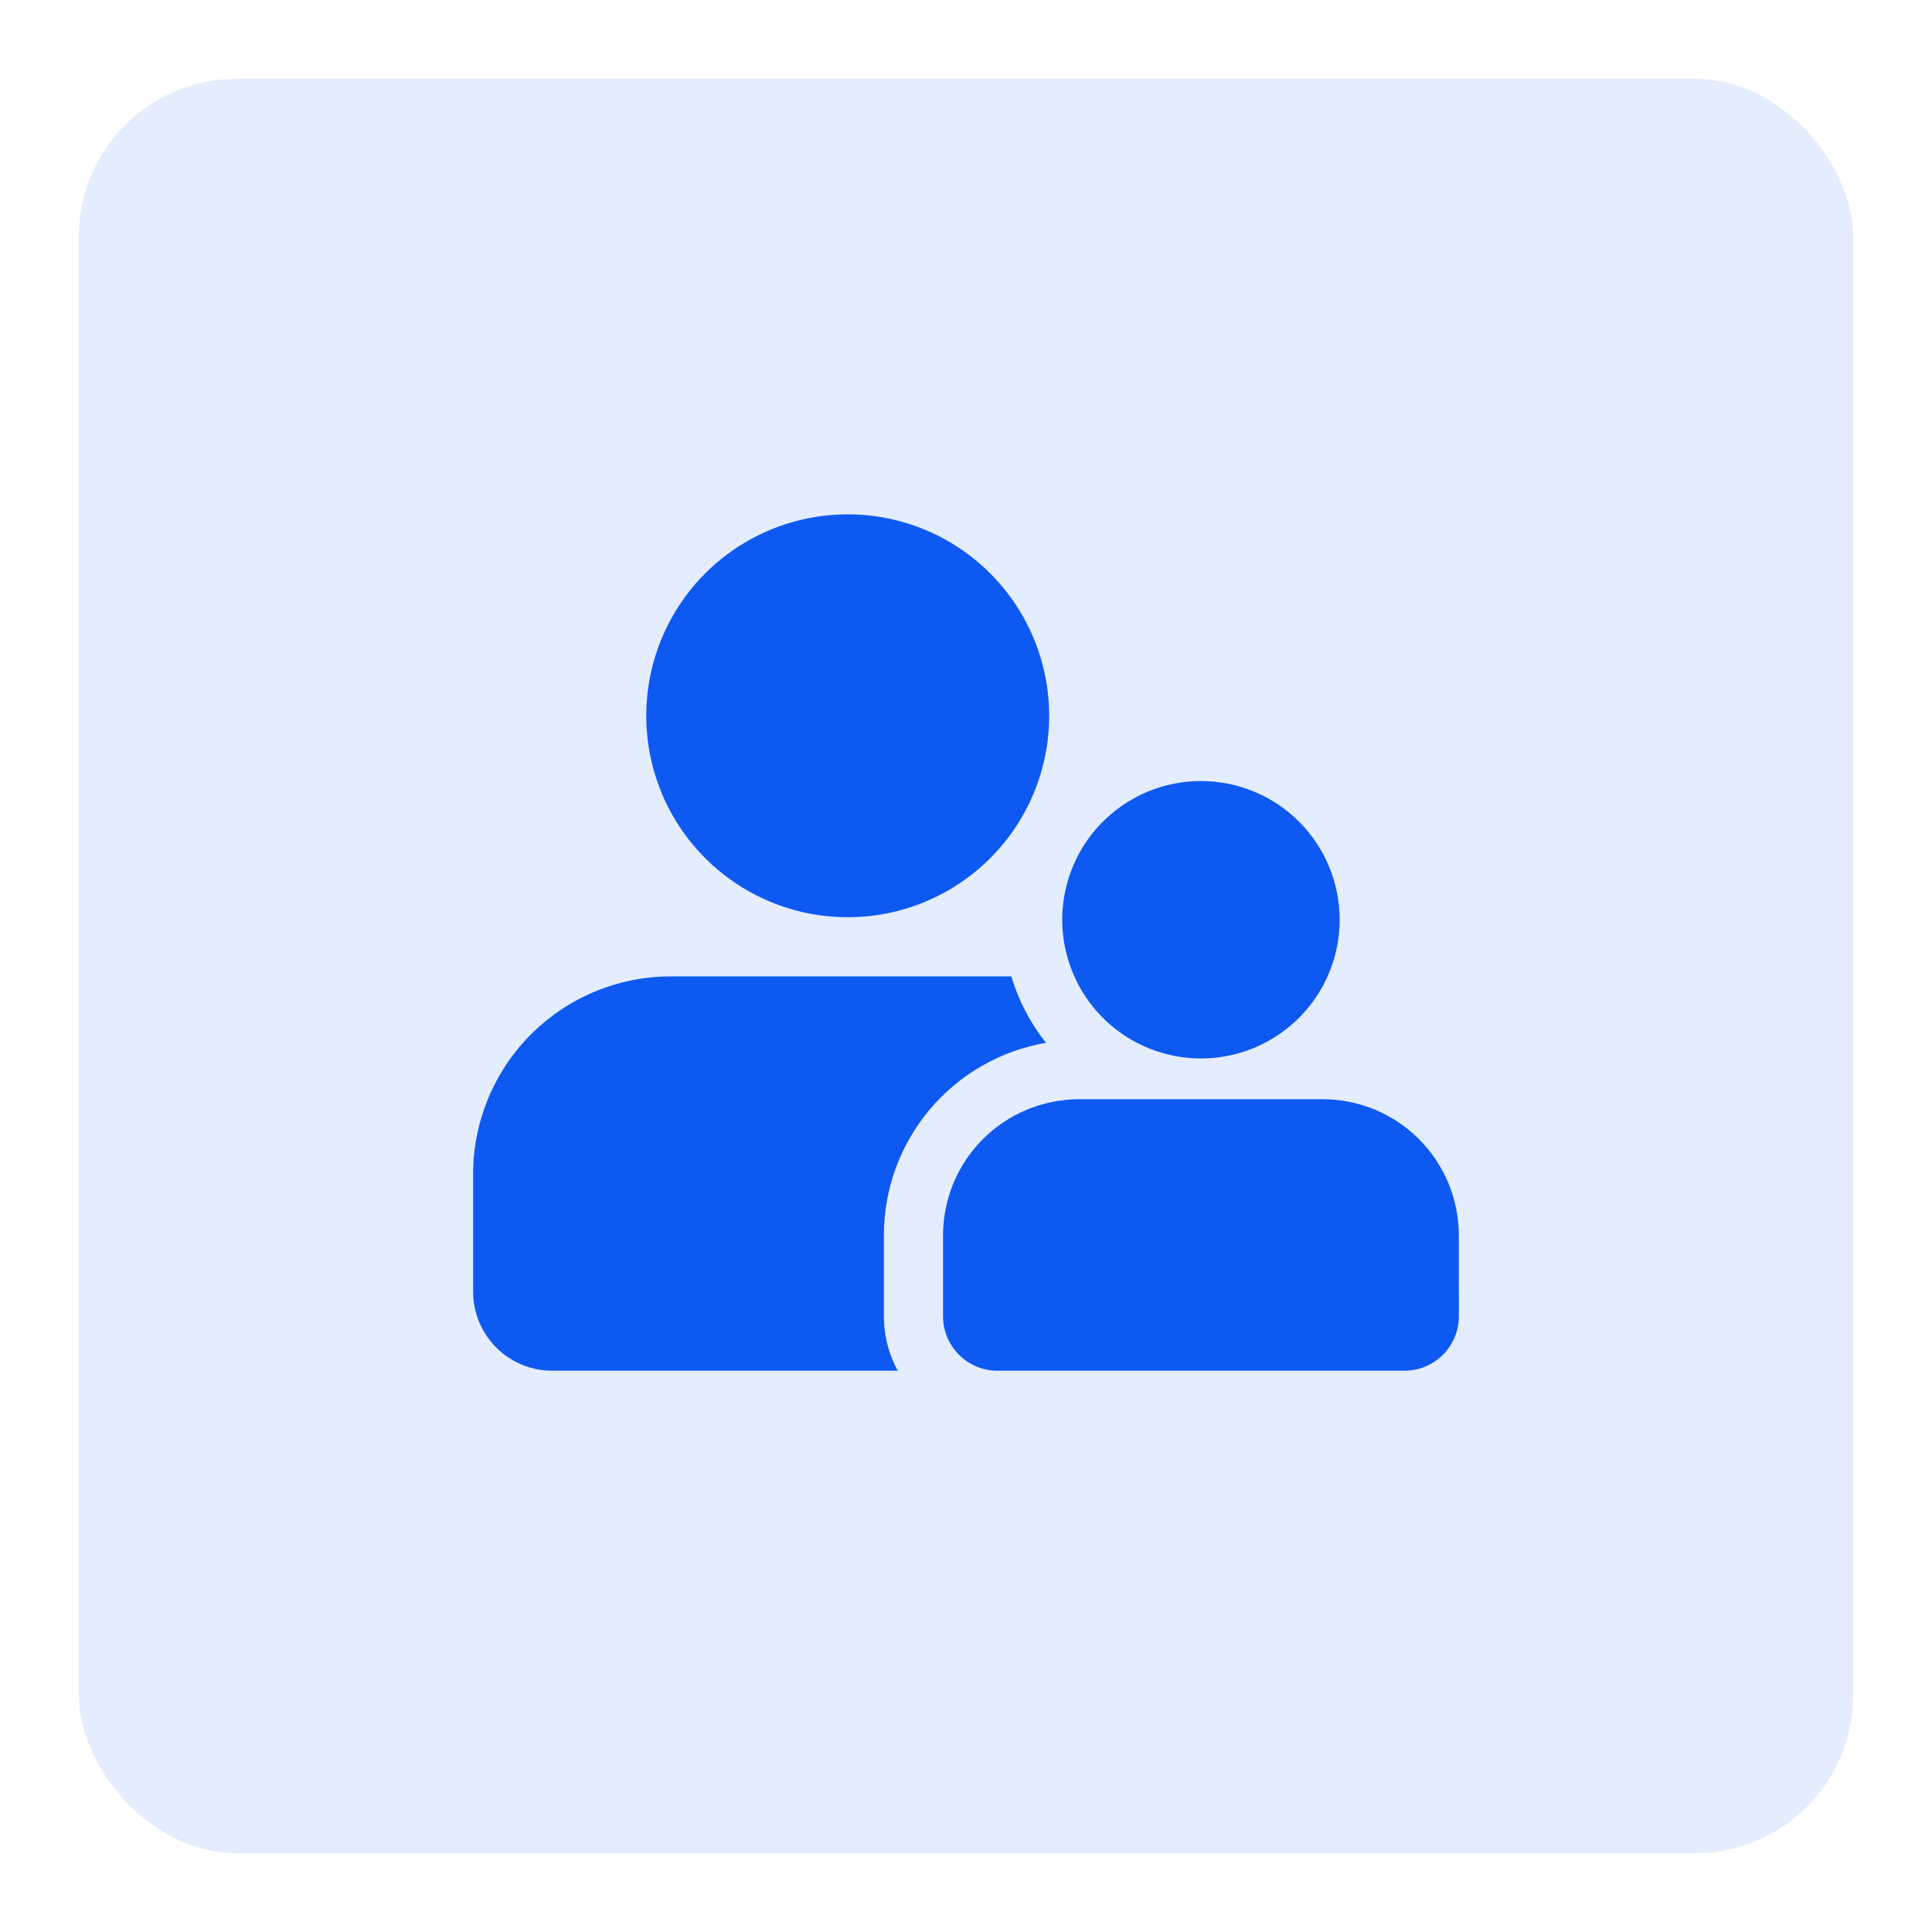 <svg width="98" height="98" viewBox="0 0 98 98" fill="none" xmlns="http://www.w3.org/2000/svg">
<g filter="url(#filter0_d_52_1092)">
<rect x="4" width="90" height="90" rx="8" fill="#E4EDFD"/>
<path d="M44.835 62.776C44.834 63.738 45.076 64.685 45.539 65.529H28C26.94 65.527 25.924 65.105 25.174 64.355C24.424 63.605 24.002 62.589 23.999 61.528V55.528C24.006 52.878 25.063 50.339 26.936 48.465C28.811 46.591 31.35 45.535 34 45.527H51.299C51.665 46.752 52.262 47.896 53.058 48.897C50.759 49.292 48.673 50.486 47.169 52.269C45.664 54.052 44.838 56.309 44.835 58.642V62.776ZM43 42.527C40.979 42.527 39.003 41.928 37.323 40.805C35.642 39.682 34.332 38.086 33.559 36.219C32.786 34.352 32.583 32.297 32.977 30.315C33.372 28.332 34.345 26.512 35.774 25.082C37.203 23.653 39.024 22.68 41.007 22.286C42.989 21.891 45.043 22.094 46.911 22.867C48.778 23.641 50.374 24.951 51.497 26.631C52.62 28.311 53.219 30.287 53.219 32.308C53.219 35.019 52.142 37.618 50.226 39.534C48.309 41.451 45.71 42.527 43 42.527ZM74.001 62.776C73.999 63.505 73.708 64.204 73.192 64.72C72.676 65.236 71.977 65.527 71.247 65.529H50.589C49.859 65.527 49.16 65.236 48.644 64.72C48.128 64.204 47.837 63.505 47.835 62.776V58.642C47.841 56.818 48.568 55.07 49.858 53.781C51.147 52.491 52.895 51.764 54.719 51.758H67.114C68.938 51.764 70.685 52.491 71.975 53.781C73.265 55.07 73.992 56.818 73.998 58.642L74.001 62.776ZM67.954 42.654C67.954 44.045 67.541 45.405 66.768 46.562C65.995 47.719 64.896 48.621 63.61 49.154C62.325 49.686 60.91 49.826 59.545 49.554C58.181 49.283 56.927 48.613 55.943 47.629C54.959 46.645 54.289 45.391 54.017 44.026C53.746 42.661 53.885 41.247 54.418 39.961C54.95 38.675 55.852 37.577 57.009 36.803C58.166 36.03 59.526 35.618 60.918 35.618C62.784 35.618 64.574 36.359 65.893 37.678C67.213 38.998 67.954 40.788 67.954 42.654Z" fill="#0E59F2"/>
</g>
<defs>
<filter id="filter0_d_52_1092" x="0" y="0" width="98" height="98" filterUnits="userSpaceOnUse" color-interpolation-filters="sRGB">
<feFlood flood-opacity="0" result="BackgroundImageFix"/>
<feColorMatrix in="SourceAlpha" type="matrix" values="0 0 0 0 0 0 0 0 0 0 0 0 0 0 0 0 0 0 127 0" result="hardAlpha"/>
<feOffset dy="4"/>
<feGaussianBlur stdDeviation="2"/>
<feComposite in2="hardAlpha" operator="out"/>
<feColorMatrix type="matrix" values="0 0 0 0 0.004 0 0 0 0 0.373 0 0 0 0 0.788 0 0 0 1 0"/>
<feBlend mode="normal" in2="BackgroundImageFix" result="effect1_dropShadow_52_1092"/>
<feBlend mode="normal" in="SourceGraphic" in2="effect1_dropShadow_52_1092" result="shape"/>
</filter>
</defs>
</svg>
